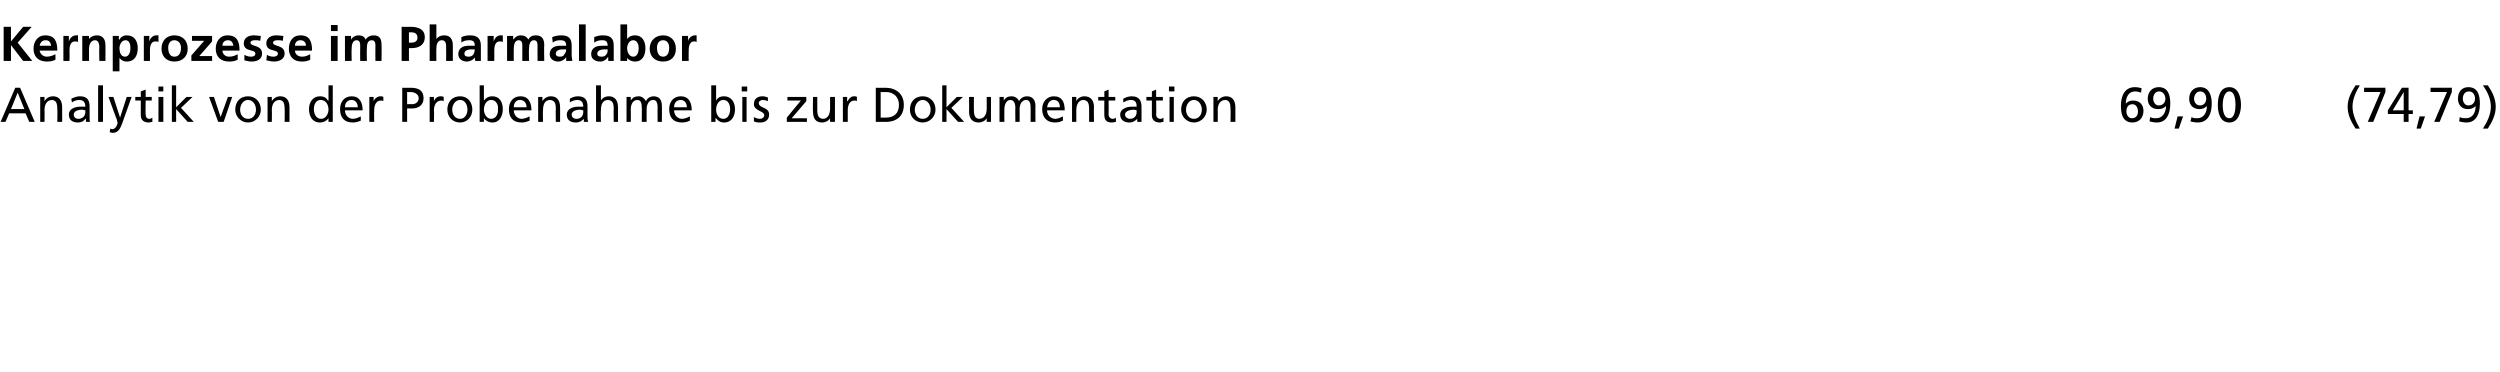<?xml version="1.0" standalone="no"?>
<!DOCTYPE svg PUBLIC "-//W3C//DTD SVG 1.1//EN" "http://www.w3.org/Graphics/SVG/1.1/DTD/svg11.dtd">
<svg xmlns="http://www.w3.org/2000/svg" version="1.1" width="410.2px" height="61px" viewBox="0 -4 410.2 61" style="top:-4px">
  <desc>Kernprozesse im Pharmalabor Analytik von der Probenahme bis zur Dokumentation 69,90 (74,79)</desc>
  <defs/>
  <g id="Polygon27359">
    <path d="M 2.5 10.4 L 3.3 10.4 L 5.7 16 L 4.8 16 L 4.2 14.6 L 1.5 14.6 L 0.9 16 L 0.1 16 L 2.5 10.4 Z M 2.9 11.2 L 1.8 13.9 L 4 13.9 L 2.9 11.2 Z M 6.6 11.9 L 7.3 11.9 L 7.3 12.6 C 7.3 12.6 7.33 12.57 7.3 12.6 C 7.6 12.1 8.1 11.8 8.7 11.8 C 9.7 11.8 10.2 12.5 10.2 13.6 C 10.2 13.58 10.2 16 10.2 16 L 9.4 16 C 9.4 16 9.45 13.89 9.4 13.9 C 9.4 12.9 9.2 12.5 8.6 12.4 C 7.7 12.4 7.3 13.1 7.3 14.1 C 7.34 14.11 7.3 16 7.3 16 L 6.6 16 L 6.6 11.9 Z M 11.7 12.2 C 12.1 12 12.6 11.8 13.1 11.8 C 14.3 11.8 14.7 12.4 14.7 13.5 C 14.7 13.5 14.7 15.2 14.7 15.2 C 14.7 15.7 14.7 15.9 14.8 16 C 14.76 16 14.1 16 14.1 16 L 14.1 15.5 C 14.1 15.5 14.04 15.47 14 15.5 C 13.9 15.7 13.5 16.1 12.8 16.1 C 11.9 16.1 11.3 15.7 11.3 14.8 C 11.3 13.8 12.4 13.5 13.2 13.5 C 13.5 13.5 13.7 13.5 14 13.5 C 14 12.8 13.7 12.4 13 12.4 C 12.5 12.4 12.1 12.6 11.8 12.8 C 11.8 12.8 11.7 12.2 11.7 12.2 Z M 14 14.1 C 13.8 14.1 13.7 14 13.5 14 C 13.1 14 12.1 14.1 12.1 14.8 C 12.1 15.3 12.5 15.5 12.8 15.5 C 13.6 15.5 14 15 14 14.4 C 14 14.4 14 14.1 14 14.1 Z M 16.1 10 L 16.9 10 L 16.9 16 L 16.1 16 L 16.1 10 Z M 18.1 17.1 C 18.2 17.1 18.3 17.2 18.4 17.2 C 19.1 17.2 19.3 16.2 19.3 16.2 C 19.3 16.1 19.2 15.9 19.2 15.7 C 19.18 15.73 17.8 11.9 17.8 11.9 L 18.6 11.9 L 19.7 15.3 L 19.7 15.3 L 20.8 11.9 L 21.6 11.9 C 21.6 11.9 20.1 16.09 20.1 16.1 C 19.8 16.9 19.5 17.8 18.5 17.8 C 18.3 17.8 18.2 17.7 18 17.7 C 18 17.7 18.1 17.1 18.1 17.1 Z M 24.9 12.5 L 23.9 12.5 C 23.9 12.5 23.86 14.76 23.9 14.8 C 23.9 15.2 24.1 15.5 24.5 15.5 C 24.7 15.5 24.9 15.4 25 15.3 C 25 15.3 25 16 25 16 C 24.8 16 24.6 16.1 24.4 16.1 C 23.6 16.1 23.1 15.7 23.1 14.9 C 23.11 14.91 23.1 12.5 23.1 12.5 L 22.2 12.5 L 22.2 11.9 L 23.1 11.9 L 23.1 11 L 23.9 10.7 L 23.9 11.9 L 24.9 11.9 L 24.9 12.5 Z M 26 11.9 L 26.8 11.9 L 26.8 16 L 26 16 L 26 11.9 Z M 26.8 11 L 26 11 L 26 10.2 L 26.8 10.2 L 26.8 11 Z M 28.2 10 L 28.9 10 L 28.9 13.6 L 30.6 11.9 L 31.6 11.9 L 29.7 13.7 L 31.8 16 L 30.8 16 L 28.9 13.9 L 28.9 16 L 28.2 16 L 28.2 10 Z M 36.7 16 L 35.8 16 L 34.3 11.9 L 35.1 11.9 L 36.2 15.2 L 36.2 15.2 L 37.4 11.9 L 38.1 11.9 L 36.7 16 Z M 40.7 11.8 C 41.9 11.8 42.8 12.7 42.8 14 C 42.8 15.1 41.9 16.1 40.7 16.1 C 39.5 16.1 38.6 15.1 38.6 14 C 38.6 12.7 39.4 11.8 40.7 11.8 Z M 40.7 15.5 C 41.6 15.5 42 14.7 42 14 C 42 13.2 41.5 12.4 40.7 12.4 C 39.9 12.4 39.4 13.2 39.4 14 C 39.4 14.7 39.8 15.5 40.7 15.5 Z M 43.9 11.9 L 44.6 11.9 L 44.6 12.6 C 44.6 12.6 44.63 12.57 44.6 12.6 C 44.9 12.1 45.4 11.8 46 11.8 C 47 11.8 47.5 12.5 47.5 13.6 C 47.5 13.58 47.5 16 47.5 16 L 46.7 16 C 46.7 16 46.74 13.89 46.7 13.9 C 46.7 12.9 46.5 12.5 45.9 12.4 C 45 12.4 44.6 13.1 44.6 14.1 C 44.64 14.11 44.6 16 44.6 16 L 43.9 16 L 43.9 11.9 Z M 53.9 15.4 C 53.9 15.4 53.87 15.42 53.9 15.4 C 53.7 15.7 53.2 16.1 52.5 16.1 C 51.2 16.1 50.7 15 50.7 13.9 C 50.7 12.8 51.3 11.8 52.5 11.8 C 53.2 11.8 53.6 12.1 53.8 12.5 C 53.84 12.48 53.9 12.5 53.9 12.5 L 53.9 10 L 54.6 10 L 54.6 16 L 53.9 16 L 53.9 15.4 Z M 52.7 15.5 C 53.5 15.5 53.9 14.6 53.9 14 C 53.9 13.2 53.5 12.4 52.6 12.4 C 51.8 12.4 51.5 13.2 51.5 13.9 C 51.5 14.6 51.8 15.5 52.7 15.5 Z M 59.2 15.8 C 58.9 15.9 58.5 16.1 57.9 16.1 C 56.4 16.1 55.8 15.2 55.8 13.9 C 55.8 12.7 56.5 11.8 57.7 11.8 C 59 11.8 59.5 12.8 59.5 14.1 C 59.5 14.1 56.6 14.1 56.6 14.1 C 56.6 14.9 57.2 15.5 57.9 15.5 C 58.4 15.5 59 15.2 59.2 15.1 C 59.2 15.1 59.2 15.8 59.2 15.8 Z M 58.7 13.6 C 58.7 12.9 58.3 12.4 57.7 12.4 C 56.9 12.4 56.6 13 56.6 13.6 C 56.6 13.6 58.7 13.6 58.7 13.6 Z M 60.6 11.9 L 61.3 11.9 L 61.3 12.6 C 61.3 12.6 61.33 12.55 61.3 12.6 C 61.5 12.1 62 11.8 62.4 11.8 C 62.6 11.8 62.7 11.8 62.9 11.9 C 62.9 11.9 62.9 12.6 62.9 12.6 C 62.8 12.5 62.6 12.5 62.5 12.5 C 61.8 12.5 61.4 13.1 61.4 14.1 C 61.36 14.14 61.4 16 61.4 16 L 60.6 16 L 60.6 11.9 Z M 66.8 13.1 C 66.8 13.1 67.56 13.06 67.6 13.1 C 68.1 13.1 68.7 12.8 68.7 12.1 C 68.7 11.4 67.9 11.1 67.4 11.1 C 67.45 11.12 66.8 11.1 66.8 11.1 L 66.8 13.1 Z M 66 10.4 C 66 10.4 67.43 10.42 67.4 10.4 C 68.6 10.4 69.5 10.8 69.5 12.1 C 69.5 13.3 68.6 13.8 67.6 13.8 C 67.55 13.77 66.8 13.8 66.8 13.8 L 66.8 16 L 66 16 L 66 10.4 Z M 70.5 11.9 L 71.2 11.9 L 71.2 12.6 C 71.2 12.6 71.22 12.55 71.2 12.6 C 71.4 12.1 71.8 11.8 72.3 11.8 C 72.5 11.8 72.6 11.8 72.8 11.9 C 72.8 11.9 72.8 12.6 72.8 12.6 C 72.6 12.5 72.5 12.5 72.4 12.5 C 71.7 12.5 71.2 13.1 71.2 14.1 C 71.25 14.14 71.2 16 71.2 16 L 70.5 16 L 70.5 11.9 Z M 75.5 11.8 C 76.7 11.8 77.5 12.7 77.5 14 C 77.5 15.1 76.7 16.1 75.5 16.1 C 74.2 16.1 73.4 15.1 73.4 14 C 73.4 12.7 74.2 11.8 75.5 11.8 Z M 75.5 15.5 C 76.3 15.5 76.7 14.7 76.7 14 C 76.7 13.2 76.3 12.4 75.5 12.4 C 74.7 12.4 74.2 13.2 74.2 14 C 74.2 14.7 74.6 15.5 75.5 15.5 Z M 78.7 10 L 79.4 10 L 79.4 12.5 C 79.4 12.5 79.43 12.48 79.4 12.5 C 79.7 12.1 80.1 11.8 80.8 11.8 C 82 11.8 82.5 12.8 82.5 13.9 C 82.5 15 82 16.1 80.8 16.1 C 80.1 16.1 79.6 15.7 79.4 15.4 C 79.4 15.42 79.4 15.4 79.4 15.4 L 79.4 16 L 78.7 16 L 78.7 10 Z M 80.6 12.4 C 79.8 12.4 79.4 13.2 79.4 14 C 79.4 14.6 79.8 15.5 80.6 15.5 C 81.4 15.5 81.8 14.6 81.7 13.9 C 81.8 13.2 81.4 12.4 80.6 12.4 Z M 86.9 15.8 C 86.6 15.9 86.2 16.1 85.6 16.1 C 84.1 16.1 83.5 15.2 83.5 13.9 C 83.5 12.7 84.2 11.8 85.4 11.8 C 86.7 11.8 87.2 12.8 87.2 14.1 C 87.2 14.1 84.3 14.1 84.3 14.1 C 84.3 14.9 84.9 15.5 85.6 15.5 C 86.1 15.5 86.7 15.2 86.9 15.1 C 86.9 15.1 86.9 15.8 86.9 15.8 Z M 86.4 13.6 C 86.4 12.9 86 12.4 85.3 12.4 C 84.6 12.4 84.3 13 84.3 13.6 C 84.3 13.6 86.4 13.6 86.4 13.6 Z M 88.3 11.9 L 89 11.9 L 89 12.6 C 89 12.6 89.05 12.57 89 12.6 C 89.3 12.1 89.8 11.8 90.4 11.8 C 91.4 11.8 91.9 12.5 91.9 13.6 C 91.91 13.58 91.9 16 91.9 16 L 91.2 16 C 91.2 16 91.16 13.89 91.2 13.9 C 91.2 12.9 91 12.5 90.3 12.4 C 89.4 12.4 89.1 13.1 89.1 14.1 C 89.05 14.11 89.1 16 89.1 16 L 88.3 16 L 88.3 11.9 Z M 93.5 12.2 C 93.8 12 94.3 11.8 94.8 11.8 C 96 11.8 96.4 12.4 96.4 13.5 C 96.4 13.5 96.4 15.2 96.4 15.2 C 96.4 15.7 96.5 15.9 96.5 16 C 96.47 16 95.8 16 95.8 16 L 95.8 15.5 C 95.8 15.5 95.76 15.47 95.8 15.5 C 95.6 15.7 95.2 16.1 94.5 16.1 C 93.6 16.1 93 15.7 93 14.8 C 93 13.8 94.1 13.5 94.9 13.5 C 95.2 13.5 95.4 13.5 95.7 13.5 C 95.7 12.8 95.4 12.4 94.7 12.4 C 94.3 12.4 93.8 12.6 93.5 12.8 C 93.5 12.8 93.5 12.2 93.5 12.2 Z M 95.7 14.1 C 95.5 14.1 95.4 14 95.2 14 C 94.8 14 93.8 14.1 93.8 14.8 C 93.8 15.3 94.2 15.5 94.6 15.5 C 95.3 15.5 95.7 15 95.7 14.4 C 95.7 14.4 95.7 14.1 95.7 14.1 Z M 97.8 10 L 98.6 10 L 98.6 12.5 C 98.6 12.5 98.57 12.5 98.6 12.5 C 98.8 12.1 99.3 11.8 99.9 11.8 C 100.9 11.8 101.4 12.5 101.4 13.6 C 101.41 13.58 101.4 16 101.4 16 L 100.7 16 C 100.7 16 100.66 13.89 100.7 13.9 C 100.7 12.9 100.5 12.5 99.8 12.4 C 98.9 12.4 98.6 13.1 98.6 14.1 C 98.55 14.11 98.6 16 98.6 16 L 97.8 16 L 97.8 10 Z M 102.8 11.9 L 103.5 11.9 L 103.5 12.5 C 103.5 12.5 103.5 12.51 103.5 12.5 C 103.8 12 104.2 11.8 104.8 11.8 C 105.3 11.8 105.7 12.1 106 12.6 C 106.2 12 106.9 11.8 107.2 11.8 C 108.3 11.8 108.6 12.5 108.6 13.4 C 108.63 13.38 108.6 16 108.6 16 L 107.9 16 C 107.9 16 107.88 13.57 107.9 13.6 C 107.9 13.1 107.8 12.4 107.2 12.4 C 106.4 12.4 106.1 13.2 106.1 13.9 C 106.08 13.94 106.1 16 106.1 16 L 105.3 16 C 105.3 16 105.33 13.57 105.3 13.6 C 105.3 13.1 105.2 12.4 104.6 12.4 C 103.8 12.4 103.5 13.2 103.5 13.9 C 103.53 13.94 103.5 16 103.5 16 L 102.8 16 L 102.8 11.9 Z M 113.2 15.8 C 112.9 15.9 112.6 16.1 111.9 16.1 C 110.4 16.1 109.8 15.2 109.8 13.9 C 109.8 12.7 110.5 11.8 111.7 11.8 C 113 11.8 113.5 12.8 113.5 14.1 C 113.5 14.1 110.6 14.1 110.6 14.1 C 110.6 14.9 111.2 15.5 111.9 15.5 C 112.4 15.5 113 15.2 113.2 15.1 C 113.2 15.1 113.2 15.8 113.2 15.8 Z M 112.7 13.6 C 112.7 12.9 112.3 12.4 111.7 12.4 C 110.9 12.4 110.6 13 110.6 13.6 C 110.6 13.6 112.7 13.6 112.7 13.6 Z M 116.7 10 L 117.5 10 L 117.5 12.5 C 117.5 12.5 117.48 12.48 117.5 12.5 C 117.7 12.1 118.1 11.8 118.8 11.8 C 120 11.8 120.6 12.8 120.6 13.9 C 120.6 15 120.1 16.1 118.8 16.1 C 118.1 16.1 117.7 15.7 117.5 15.4 C 117.45 15.42 117.4 15.4 117.4 15.4 L 117.4 16 L 116.7 16 L 116.7 10 Z M 118.7 12.4 C 117.9 12.4 117.5 13.2 117.5 14 C 117.5 14.6 117.8 15.5 118.7 15.5 C 119.5 15.5 119.8 14.6 119.8 13.9 C 119.8 13.2 119.5 12.4 118.7 12.4 Z M 121.8 11.9 L 122.5 11.9 L 122.5 16 L 121.8 16 L 121.8 11.9 Z M 122.6 11 L 121.7 11 L 121.7 10.2 L 122.6 10.2 L 122.6 11 Z M 123.7 15.2 C 124 15.4 124.4 15.5 124.7 15.5 C 125 15.5 125.4 15.3 125.4 14.9 C 125.4 14.2 123.7 14.2 123.7 13.1 C 123.7 12.2 124.3 11.8 125.1 11.8 C 125.5 11.8 125.7 11.9 126 12 C 126 12 126 12.6 126 12.6 C 125.8 12.5 125.4 12.4 125.2 12.4 C 124.8 12.4 124.5 12.6 124.5 12.9 C 124.5 13.8 126.2 13.5 126.2 14.8 C 126.2 15.7 125.5 16.1 124.8 16.1 C 124.4 16.1 124 16.1 123.7 15.9 C 123.7 15.9 123.7 15.2 123.7 15.2 Z M 129.1 15.3 L 131.4 12.5 L 129.2 12.5 L 129.2 11.9 L 132.3 11.9 L 132.3 12.6 L 129.9 15.4 L 132.4 15.4 L 132.4 16 L 129.1 16 L 129.1 15.3 Z M 137 16 L 136.2 16 L 136.2 15.4 C 136.2 15.4 136.22 15.35 136.2 15.4 C 136 15.8 135.4 16.1 134.9 16.1 C 133.8 16.1 133.4 15.4 133.4 14.3 C 133.35 14.34 133.4 11.9 133.4 11.9 L 134.1 11.9 C 134.1 11.9 134.1 14.03 134.1 14 C 134.1 15 134.3 15.4 135 15.5 C 135.8 15.5 136.2 14.8 136.2 13.8 C 136.21 13.81 136.2 11.9 136.2 11.9 L 137 11.9 L 137 16 Z M 138.3 11.9 L 139 11.9 L 139 12.6 C 139 12.6 139.06 12.55 139.1 12.6 C 139.3 12.1 139.7 11.8 140.1 11.8 C 140.3 11.8 140.5 11.8 140.6 11.9 C 140.6 11.9 140.6 12.6 140.6 12.6 C 140.5 12.5 140.3 12.5 140.2 12.5 C 139.5 12.5 139.1 13.1 139.1 14.1 C 139.09 14.14 139.1 16 139.1 16 L 138.3 16 L 138.3 11.9 Z M 143.7 10.4 C 143.7 10.4 145.35 10.42 145.3 10.4 C 147 10.4 148.3 11.4 148.3 13.2 C 148.3 15 147.2 16 145.3 16 C 145.35 16 143.7 16 143.7 16 L 143.7 10.4 Z M 144.5 15.3 C 144.5 15.3 145.34 15.3 145.3 15.3 C 146.7 15.3 147.5 14.6 147.5 13.2 C 147.5 11.9 146.6 11.1 145.4 11.1 C 145.43 11.12 144.5 11.1 144.5 11.1 L 144.5 15.3 Z M 151.4 11.8 C 152.6 11.8 153.5 12.7 153.5 14 C 153.5 15.1 152.6 16.1 151.4 16.1 C 150.1 16.1 149.3 15.1 149.3 14 C 149.3 12.7 150.1 11.8 151.4 11.8 Z M 151.4 15.5 C 152.3 15.5 152.7 14.7 152.7 14 C 152.7 13.2 152.2 12.4 151.4 12.4 C 150.6 12.4 150.1 13.2 150.1 14 C 150.1 14.7 150.5 15.5 151.4 15.5 Z M 154.6 10 L 155.3 10 L 155.3 13.6 L 157 11.9 L 158 11.9 L 156.1 13.7 L 158.2 16 L 157.2 16 L 155.3 13.9 L 155.3 16 L 154.6 16 L 154.6 10 Z M 162.6 16 L 161.9 16 L 161.9 15.4 C 161.9 15.4 161.9 15.35 161.9 15.4 C 161.7 15.8 161.1 16.1 160.6 16.1 C 159.5 16.1 159 15.4 159 14.3 C 159.03 14.34 159 11.9 159 11.9 L 159.8 11.9 C 159.8 11.9 159.78 14.03 159.8 14 C 159.8 15 160 15.4 160.6 15.5 C 161.5 15.5 161.9 14.8 161.9 13.8 C 161.89 13.81 161.9 11.9 161.9 11.9 L 162.6 11.9 L 162.6 16 Z M 164 11.9 L 164.7 11.9 L 164.7 12.5 C 164.7 12.5 164.73 12.51 164.7 12.5 C 165 12 165.4 11.8 166 11.8 C 166.5 11.8 167 12.1 167.2 12.6 C 167.5 12 168.1 11.8 168.5 11.8 C 169.5 11.8 169.9 12.5 169.9 13.4 C 169.87 13.38 169.9 16 169.9 16 L 169.1 16 C 169.1 16 169.12 13.57 169.1 13.6 C 169.1 13.1 169 12.4 168.4 12.4 C 167.6 12.4 167.3 13.2 167.3 13.9 C 167.32 13.94 167.3 16 167.3 16 L 166.6 16 C 166.6 16 166.57 13.57 166.6 13.6 C 166.6 13.1 166.4 12.4 165.8 12.4 C 165.1 12.4 164.8 13.2 164.8 13.9 C 164.77 13.94 164.8 16 164.8 16 L 164 16 L 164 11.9 Z M 174.4 15.8 C 174.1 15.9 173.8 16.1 173.1 16.1 C 171.7 16.1 171 15.2 171 13.9 C 171 12.7 171.8 11.8 172.9 11.8 C 174.3 11.8 174.7 12.8 174.7 14.1 C 174.7 14.1 171.8 14.1 171.8 14.1 C 171.8 14.9 172.4 15.5 173.2 15.5 C 173.6 15.5 174.2 15.2 174.4 15.1 C 174.4 15.1 174.4 15.8 174.4 15.8 Z M 173.9 13.6 C 173.9 12.9 173.6 12.4 172.9 12.4 C 172.2 12.4 171.9 13 171.8 13.6 C 171.8 13.6 173.9 13.6 173.9 13.6 Z M 175.9 11.9 L 176.6 11.9 L 176.6 12.6 C 176.6 12.6 176.6 12.57 176.6 12.6 C 176.8 12.1 177.4 11.8 177.9 11.8 C 179 11.8 179.5 12.5 179.5 13.6 C 179.46 13.58 179.5 16 179.5 16 L 178.7 16 C 178.7 16 178.71 13.89 178.7 13.9 C 178.7 12.9 178.5 12.5 177.8 12.4 C 177 12.4 176.6 13.1 176.6 14.1 C 176.61 14.11 176.6 16 176.6 16 L 175.9 16 L 175.9 11.9 Z M 183 12.5 L 181.9 12.5 C 181.9 12.5 181.92 14.76 181.9 14.8 C 181.9 15.2 182.2 15.5 182.6 15.5 C 182.8 15.5 183 15.4 183.1 15.3 C 183.1 15.3 183.1 16 183.1 16 C 182.9 16 182.7 16.1 182.4 16.1 C 181.6 16.1 181.2 15.7 181.2 14.9 C 181.17 14.91 181.2 12.5 181.2 12.5 L 180.2 12.5 L 180.2 11.9 L 181.2 11.9 L 181.2 11 L 181.9 10.7 L 181.9 11.9 L 183 11.9 L 183 12.5 Z M 184.3 12.2 C 184.7 12 185.1 11.8 185.7 11.8 C 186.8 11.8 187.3 12.4 187.3 13.5 C 187.3 13.5 187.3 15.2 187.3 15.2 C 187.3 15.7 187.3 15.9 187.3 16 C 187.33 16 186.6 16 186.6 16 L 186.6 15.5 C 186.6 15.5 186.61 15.47 186.6 15.5 C 186.4 15.7 186 16.1 185.3 16.1 C 184.5 16.1 183.8 15.7 183.8 14.8 C 183.8 13.8 185 13.5 185.7 13.5 C 186 13.5 186.2 13.5 186.5 13.5 C 186.5 12.8 186.3 12.4 185.5 12.4 C 185.1 12.4 184.7 12.6 184.3 12.8 C 184.3 12.8 184.3 12.2 184.3 12.2 Z M 186.5 14.1 C 186.4 14.1 186.2 14 186.1 14 C 185.7 14 184.6 14.1 184.6 14.8 C 184.6 15.3 185.1 15.5 185.4 15.5 C 186.1 15.5 186.5 15 186.5 14.4 C 186.5 14.4 186.5 14.1 186.5 14.1 Z M 190.8 12.5 L 189.7 12.5 C 189.7 12.5 189.75 14.76 189.7 14.8 C 189.7 15.2 190 15.5 190.4 15.5 C 190.6 15.5 190.8 15.4 190.9 15.3 C 190.9 15.3 190.9 16 190.9 16 C 190.7 16 190.5 16.1 190.3 16.1 C 189.5 16.1 189 15.7 189 14.9 C 189 14.91 189 12.5 189 12.5 L 188.1 12.5 L 188.1 11.9 L 189 11.9 L 189 11 L 189.7 10.7 L 189.7 11.9 L 190.8 11.9 L 190.8 12.5 Z M 191.9 11.9 L 192.6 11.9 L 192.6 16 L 191.9 16 L 191.9 11.9 Z M 192.7 11 L 191.8 11 L 191.8 10.2 L 192.7 10.2 L 192.7 11 Z M 195.9 11.8 C 197.1 11.8 198 12.7 198 14 C 198 15.1 197.1 16.1 195.9 16.1 C 194.7 16.1 193.8 15.1 193.8 14 C 193.8 12.7 194.6 11.8 195.9 11.8 Z M 195.9 15.5 C 196.8 15.5 197.2 14.7 197.2 14 C 197.2 13.2 196.7 12.4 195.9 12.4 C 195.1 12.4 194.6 13.2 194.6 14 C 194.6 14.7 195 15.5 195.9 15.5 Z M 199.1 11.9 L 199.8 11.9 L 199.8 12.6 C 199.8 12.6 199.83 12.57 199.8 12.6 C 200.1 12.1 200.6 11.8 201.2 11.8 C 202.2 11.8 202.7 12.5 202.7 13.6 C 202.7 13.58 202.7 16 202.7 16 L 201.9 16 C 201.9 16 201.95 13.89 201.9 13.9 C 201.9 12.9 201.7 12.5 201.1 12.4 C 200.2 12.4 199.8 13.1 199.8 14.1 C 199.84 14.11 199.8 16 199.8 16 L 199.1 16 L 199.1 11.9 Z M 351.3 11.2 C 351 11.1 350.7 11 350.3 11 C 349.3 11 348.8 11.9 348.8 13 C 348.8 13 348.8 13 348.8 13 C 349.2 12.6 349.5 12.5 350 12.5 C 351.1 12.5 351.7 13.2 351.7 14.2 C 351.7 15.4 350.9 16.1 349.9 16.1 C 348.3 16.1 348 14.7 348 13.4 C 348 11.9 348.5 10.3 350.3 10.3 C 350.7 10.3 351.2 10.4 351.4 10.5 C 351.4 10.5 351.3 11.2 351.3 11.2 Z M 349.9 13.1 C 349.2 13.1 348.9 13.6 348.9 14.3 C 348.9 14.8 349.2 15.4 349.8 15.4 C 350.5 15.4 350.8 14.9 350.8 14.3 C 350.8 13.7 350.5 13.1 349.9 13.1 Z M 352.8 15.2 C 353.1 15.4 353.4 15.4 353.8 15.4 C 354.8 15.4 355.4 14.5 355.4 13.4 C 355.4 13.4 355.4 13.4 355.4 13.4 C 355 13.8 354.6 13.9 354.1 13.9 C 353 13.9 352.4 13.2 352.4 12.2 C 352.4 11 353.2 10.3 354.2 10.3 C 355.8 10.3 356.1 11.7 356.1 13 C 356.1 14.5 355.6 16.1 353.9 16.1 C 353.5 16.1 352.9 16 352.7 15.9 C 352.7 15.9 352.8 15.2 352.8 15.2 Z M 354.2 13.3 C 354.9 13.3 355.3 12.8 355.3 12.2 C 355.3 11.6 354.9 11 354.3 11 C 353.6 11 353.3 11.6 353.3 12.2 C 353.3 12.7 353.6 13.3 354.2 13.3 Z M 357.3 15.1 L 358.2 15.1 L 357.5 17.1 L 356.8 17.1 L 357.3 15.1 Z M 359.6 15.2 C 359.8 15.4 360.2 15.4 360.5 15.4 C 361.6 15.4 362.1 14.5 362.1 13.4 C 362.1 13.4 362.1 13.4 362.1 13.4 C 361.7 13.8 361.3 13.9 360.9 13.9 C 359.8 13.9 359.2 13.2 359.2 12.2 C 359.2 11 360 10.3 361 10.3 C 362.5 10.3 362.9 11.7 362.9 13 C 362.9 14.5 362.4 16.1 360.6 16.1 C 360.2 16.1 359.6 16 359.4 15.9 C 359.4 15.9 359.6 15.2 359.6 15.2 Z M 361 13.3 C 361.6 13.3 362 12.8 362 12.2 C 362 11.6 361.7 11 361 11 C 360.4 11 360 11.6 360 12.2 C 360 12.7 360.3 13.3 361 13.3 Z M 365.8 10.3 C 367.3 10.3 367.7 12 367.7 13.2 C 367.7 14.4 367.3 16.1 365.8 16.1 C 364.2 16.1 363.9 14.4 363.9 13.2 C 363.9 12 364.2 10.3 365.8 10.3 Z M 365.8 15.4 C 366.7 15.4 366.8 13.9 366.8 13.2 C 366.8 12.5 366.7 11 365.8 11 C 364.9 11 364.7 12.5 364.7 13.2 C 364.7 13.9 364.8 15.4 365.8 15.4 Z M 386.5 17.1 C 385.8 16 385.2 14.9 385.2 13.5 C 385.2 12.2 385.8 11.1 386.5 10 C 386.5 10 387.2 10 387.2 10 C 386.6 11 386 12.2 386 13.5 C 386 14.8 386.6 16 387.2 17.1 C 387.2 17.1 386.5 17.1 386.5 17.1 Z M 391.4 11.1 L 389.4 16 L 388.5 16 L 390.6 11.1 L 387.9 11.1 L 387.9 10.4 L 391.4 10.4 L 391.4 11.1 Z M 394.4 11.1 L 394.4 11.1 L 392.6 14.1 L 394.4 14.1 L 394.4 11.1 Z M 394.4 14.7 L 391.8 14.7 L 391.8 14.1 L 394.1 10.4 L 395.2 10.4 L 395.2 14.1 L 395.9 14.1 L 395.9 14.7 L 395.2 14.7 L 395.2 16 L 394.4 16 L 394.4 14.7 Z M 397 15.1 L 397.9 15.1 L 397.2 17.1 L 396.5 17.1 L 397 15.1 Z M 402.3 11.1 L 400.3 16 L 399.4 16 L 401.5 11.1 L 398.8 11.1 L 398.8 10.4 L 402.3 10.4 L 402.3 11.1 Z M 403.6 15.2 C 403.9 15.4 404.3 15.4 404.6 15.4 C 405.7 15.4 406.2 14.5 406.2 13.4 C 406.2 13.4 406.2 13.4 406.2 13.4 C 405.8 13.8 405.4 13.9 404.9 13.9 C 403.9 13.9 403.3 13.2 403.3 12.2 C 403.3 11 404 10.3 405 10.3 C 406.6 10.3 406.9 11.7 406.9 13 C 406.9 14.5 406.4 16.1 404.7 16.1 C 404.3 16.1 403.7 16 403.5 15.9 C 403.5 15.9 403.6 15.2 403.6 15.2 Z M 405 13.3 C 405.7 13.3 406.1 12.8 406.1 12.2 C 406.1 11.6 405.8 11 405.1 11 C 404.4 11 404.1 11.6 404.1 12.2 C 404.1 12.7 404.4 13.3 405 13.3 Z M 408.2 10 C 408.9 11 409.5 12.2 409.5 13.5 C 409.5 14.9 408.9 16 408.2 17.1 C 408.2 17.1 407.4 17.1 407.4 17.1 C 408.1 16 408.7 14.8 408.7 13.5 C 408.7 12.2 408.1 11 407.4 10 C 407.4 10 408.2 10 408.2 10 Z " stroke="none" fill="#000"/>
  </g>
  <g id="Polygon27358">
    <path d="M 0.6 0.4 L 1.8 0.4 L 1.8 2.8 L 3.8 0.4 L 5.2 0.4 L 2.9 3 L 5.3 6 L 3.8 6 L 1.8 3.4 L 1.8 3.4 L 1.8 6 L 0.6 6 L 0.6 0.4 Z M 8.4 3.5 C 8.3 3 8.1 2.6 7.5 2.6 C 6.9 2.6 6.6 3 6.5 3.5 C 6.5 3.5 8.4 3.5 8.4 3.5 Z M 9.1 5.8 C 8.7 6 8.3 6.1 7.7 6.1 C 6.3 6.1 5.5 5.3 5.5 4 C 5.5 2.8 6.2 1.8 7.4 1.8 C 9 1.8 9.4 2.8 9.4 4.3 C 9.4 4.3 6.5 4.3 6.5 4.3 C 6.6 4.9 7.1 5.3 7.7 5.3 C 8.2 5.3 8.7 5.1 9.1 4.9 C 9.1 4.9 9.1 5.8 9.1 5.8 Z M 10.4 1.9 L 11.3 1.9 L 11.3 2.8 C 11.3 2.8 11.34 2.82 11.3 2.8 C 11.4 2.4 11.8 1.8 12.5 1.8 C 12.6 1.8 12.7 1.8 12.8 1.8 C 12.8 1.8 12.8 2.9 12.8 2.9 C 12.7 2.8 12.5 2.8 12.3 2.8 C 11.4 2.8 11.4 3.9 11.4 4.5 C 11.44 4.49 11.4 6 11.4 6 L 10.4 6 L 10.4 1.9 Z M 13.5 1.9 L 14.6 1.9 L 14.6 2.4 C 14.6 2.4 14.57 2.44 14.6 2.4 C 14.9 2 15.4 1.8 15.9 1.8 C 16.9 1.8 17.3 2.5 17.3 3.4 C 17.32 3.4 17.3 6 17.3 6 L 16.3 6 C 16.3 6 16.25 3.8 16.3 3.8 C 16.3 3.3 16.2 2.6 15.6 2.6 C 14.8 2.6 14.6 3.5 14.6 4 C 14.61 3.98 14.6 6 14.6 6 L 13.5 6 L 13.5 1.9 Z M 18.5 1.9 L 19.5 1.9 L 19.5 2.5 C 19.5 2.5 19.56 2.46 19.6 2.5 C 19.8 2.1 20.2 1.8 20.8 1.8 C 22.1 1.8 22.6 2.8 22.6 3.9 C 22.6 5.1 22.1 6.1 20.8 6.1 C 20.4 6.1 20 6 19.6 5.5 C 19.6 5.53 19.6 5.5 19.6 5.5 L 19.6 7.7 L 18.5 7.7 L 18.5 1.9 Z M 19.6 3.9 C 19.6 4.5 19.8 5.3 20.5 5.3 C 21.2 5.3 21.4 4.5 21.4 3.9 C 21.4 3.4 21.3 2.6 20.6 2.6 C 19.9 2.6 19.6 3.4 19.6 3.9 Z M 23.6 1.9 L 24.5 1.9 L 24.5 2.8 C 24.5 2.8 24.52 2.82 24.5 2.8 C 24.6 2.4 25 1.8 25.6 1.8 C 25.8 1.8 25.9 1.8 26 1.8 C 26 1.8 26 2.9 26 2.9 C 25.9 2.8 25.7 2.8 25.5 2.8 C 24.6 2.8 24.6 3.9 24.6 4.5 C 24.63 4.49 24.6 6 24.6 6 L 23.6 6 L 23.6 1.9 Z M 28.6 1.8 C 29.9 1.8 30.8 2.6 30.8 4 C 30.8 5.2 30 6.1 28.6 6.1 C 27.3 6.1 26.5 5.2 26.5 4 C 26.5 2.6 27.4 1.8 28.6 1.8 Z M 28.6 5.3 C 29.5 5.3 29.7 4.5 29.7 3.8 C 29.7 3.2 29.3 2.6 28.6 2.6 C 27.9 2.6 27.6 3.2 27.6 3.8 C 27.6 4.5 27.8 5.3 28.6 5.3 Z M 31.5 1.9 L 34.8 1.9 L 34.8 2.8 L 32.7 5.2 L 34.8 5.2 L 34.8 6 L 31.4 6 L 31.4 5.1 L 33.5 2.7 L 31.5 2.7 L 31.5 1.9 Z M 38.3 3.5 C 38.2 3 38 2.6 37.4 2.6 C 36.8 2.6 36.5 3 36.5 3.5 C 36.5 3.5 38.3 3.5 38.3 3.5 Z M 39 5.8 C 38.6 6 38.2 6.1 37.6 6.1 C 36.2 6.1 35.4 5.3 35.4 4 C 35.4 2.8 36.1 1.8 37.3 1.8 C 38.9 1.8 39.3 2.8 39.3 4.3 C 39.3 4.3 36.5 4.3 36.5 4.3 C 36.5 4.9 37 5.3 37.6 5.3 C 38.2 5.3 38.6 5.1 39 4.9 C 39 4.9 39 5.8 39 5.8 Z M 42.7 2.7 C 42.4 2.6 42.2 2.6 41.8 2.6 C 41.5 2.6 41.1 2.7 41.1 3 C 41.1 3.7 43 3.3 43 4.8 C 43 5.7 42.2 6.1 41.3 6.1 C 40.9 6.1 40.5 6 40.1 5.9 C 40.1 5.9 40.1 5 40.1 5 C 40.5 5.2 40.8 5.3 41.2 5.3 C 41.5 5.3 41.9 5.2 41.9 4.8 C 41.9 4 40 4.6 40 3.1 C 40 2.2 40.8 1.8 41.6 1.8 C 42.1 1.8 42.5 1.9 42.8 1.9 C 42.8 1.9 42.7 2.7 42.7 2.7 Z M 46.4 2.7 C 46.1 2.6 45.8 2.6 45.5 2.6 C 45.2 2.6 44.8 2.7 44.8 3 C 44.8 3.7 46.7 3.3 46.7 4.8 C 46.7 5.7 45.8 6.1 45 6.1 C 44.6 6.1 44.1 6 43.7 5.9 C 43.7 5.9 43.8 5 43.8 5 C 44.1 5.2 44.5 5.3 44.9 5.3 C 45.1 5.3 45.6 5.2 45.6 4.8 C 45.6 4 43.7 4.6 43.7 3.1 C 43.7 2.2 44.5 1.8 45.3 1.8 C 45.8 1.8 46.2 1.9 46.5 1.9 C 46.5 1.9 46.4 2.7 46.4 2.7 Z M 50.2 3.5 C 50.2 3 49.9 2.6 49.3 2.6 C 48.7 2.6 48.4 3 48.4 3.5 C 48.4 3.5 50.2 3.5 50.2 3.5 Z M 50.9 5.8 C 50.5 6 50.1 6.1 49.5 6.1 C 48.2 6.1 47.4 5.3 47.4 4 C 47.4 2.8 48 1.8 49.3 1.8 C 50.8 1.8 51.2 2.8 51.2 4.3 C 51.2 4.3 48.4 4.3 48.4 4.3 C 48.4 4.9 48.9 5.3 49.6 5.3 C 50.1 5.3 50.5 5.1 50.9 4.9 C 50.9 4.9 50.9 5.8 50.9 5.8 Z M 54.3 1.9 L 55.4 1.9 L 55.4 6 L 54.3 6 L 54.3 1.9 Z M 54.3 0.1 L 55.4 0.1 L 55.4 1.1 L 54.3 1.1 L 54.3 0.1 Z M 56.6 1.9 L 57.6 1.9 L 57.6 2.5 C 57.6 2.5 57.61 2.46 57.6 2.5 C 57.9 2 58.4 1.8 58.8 1.8 C 59.4 1.8 59.8 2 60 2.5 C 60.3 2 60.8 1.8 61.3 1.8 C 62.4 1.8 62.6 2.5 62.6 3.4 C 62.64 3.4 62.6 6 62.6 6 L 61.6 6 C 61.6 6 61.57 3.54 61.6 3.5 C 61.6 3.2 61.6 2.6 61 2.6 C 60.2 2.6 60.2 3.5 60.2 4 C 60.15 4 60.2 6 60.2 6 L 59.1 6 C 59.1 6 59.08 3.54 59.1 3.5 C 59.1 3.2 59.1 2.6 58.5 2.6 C 57.8 2.6 57.7 3.5 57.7 4 C 57.66 4 57.7 6 57.7 6 L 56.6 6 L 56.6 1.9 Z M 67.1 3 C 67.1 3 67.46 3 67.5 3 C 68 3 68.5 2.8 68.5 2.2 C 68.5 1.5 68 1.3 67.5 1.3 C 67.46 1.3 67.1 1.3 67.1 1.3 L 67.1 3 Z M 65.9 0.4 C 65.9 0.4 67.36 0.42 67.4 0.4 C 68.6 0.4 69.7 0.8 69.7 2.1 C 69.7 3.4 68.7 3.9 67.5 3.9 C 67.54 3.88 67.1 3.9 67.1 3.9 L 67.1 6 L 65.9 6 L 65.9 0.4 Z M 70.5 0 L 71.6 0 L 71.6 2.4 C 71.6 2.4 71.59 2.44 71.6 2.4 C 71.9 2 72.3 1.8 72.9 1.8 C 73.9 1.8 74.3 2.5 74.3 3.4 C 74.29 3.4 74.3 6 74.3 6 L 73.2 6 C 73.2 6 73.22 3.8 73.2 3.8 C 73.2 3.3 73.2 2.6 72.5 2.6 C 71.7 2.6 71.6 3.5 71.6 4 C 71.57 3.98 71.6 6 71.6 6 L 70.5 6 L 70.5 0 Z M 75.7 2.1 C 76.1 1.9 76.6 1.8 77.1 1.8 C 78.3 1.8 78.9 2.3 78.9 3.5 C 78.9 3.5 78.9 4 78.9 4 C 78.9 4.5 78.9 4.8 78.9 5.1 C 78.9 5.4 78.9 5.7 78.9 6 C 78.9 6 78 6 78 6 C 77.9 5.8 77.9 5.5 77.9 5.4 C 77.9 5.4 77.9 5.4 77.9 5.4 C 77.7 5.8 77.1 6.1 76.6 6.1 C 75.9 6.1 75.2 5.7 75.2 4.9 C 75.2 4.3 75.5 3.9 75.9 3.7 C 76.3 3.5 76.8 3.5 77.3 3.5 C 77.3 3.5 77.9 3.5 77.9 3.5 C 77.9 2.8 77.6 2.6 77 2.6 C 76.5 2.6 76 2.7 75.7 3 C 75.7 3 75.7 2.1 75.7 2.1 Z M 76.9 5.3 C 77.2 5.3 77.5 5.2 77.7 4.9 C 77.8 4.7 77.9 4.4 77.9 4.1 C 77.9 4.1 77.4 4.1 77.4 4.1 C 76.9 4.1 76.2 4.2 76.2 4.8 C 76.2 5.2 76.5 5.3 76.9 5.3 Z M 80 1.9 L 81 1.9 L 81 2.8 C 81 2.8 81.01 2.82 81 2.8 C 81.1 2.4 81.5 1.8 82.1 1.8 C 82.2 1.8 82.4 1.8 82.5 1.8 C 82.5 1.8 82.5 2.9 82.5 2.9 C 82.4 2.8 82.2 2.8 82 2.8 C 81.1 2.8 81.1 3.9 81.1 4.5 C 81.12 4.49 81.1 6 81.1 6 L 80 6 L 80 1.9 Z M 83.2 1.9 L 84.2 1.9 L 84.2 2.5 C 84.2 2.5 84.22 2.46 84.2 2.5 C 84.6 2 85 1.8 85.4 1.8 C 86 1.8 86.4 2 86.7 2.5 C 86.9 2 87.4 1.8 87.9 1.8 C 89 1.8 89.3 2.5 89.3 3.4 C 89.25 3.4 89.3 6 89.3 6 L 88.2 6 C 88.2 6 88.18 3.54 88.2 3.5 C 88.2 3.2 88.2 2.6 87.6 2.6 C 86.9 2.6 86.8 3.5 86.8 4 C 86.76 4 86.8 6 86.8 6 L 85.7 6 C 85.7 6 85.69 3.54 85.7 3.5 C 85.7 3.2 85.7 2.6 85.1 2.6 C 84.4 2.6 84.3 3.5 84.3 4 C 84.28 4 84.3 6 84.3 6 L 83.2 6 L 83.2 1.9 Z M 90.6 2.1 C 91 1.9 91.6 1.8 92.1 1.8 C 93.3 1.8 93.8 2.3 93.8 3.5 C 93.8 3.5 93.8 4 93.8 4 C 93.8 4.5 93.8 4.8 93.8 5.1 C 93.8 5.4 93.9 5.7 93.9 6 C 93.9 6 92.9 6 92.9 6 C 92.9 5.8 92.9 5.5 92.9 5.4 C 92.9 5.4 92.9 5.4 92.9 5.4 C 92.6 5.8 92.1 6.1 91.6 6.1 C 90.9 6.1 90.2 5.7 90.2 4.9 C 90.2 4.3 90.5 3.9 90.9 3.7 C 91.3 3.5 91.8 3.5 92.3 3.5 C 92.3 3.5 92.9 3.5 92.9 3.5 C 92.9 2.8 92.6 2.6 91.9 2.6 C 91.5 2.6 91 2.7 90.7 3 C 90.7 3 90.6 2.1 90.6 2.1 Z M 91.9 5.3 C 92.2 5.3 92.5 5.2 92.6 4.9 C 92.8 4.7 92.9 4.4 92.9 4.1 C 92.9 4.1 92.4 4.1 92.4 4.1 C 91.9 4.1 91.2 4.2 91.2 4.8 C 91.2 5.2 91.5 5.3 91.9 5.3 Z M 95 0 L 96.1 0 L 96.1 6 L 95 6 L 95 0 Z M 97.5 2.1 C 97.9 1.9 98.4 1.8 98.9 1.8 C 100.2 1.8 100.7 2.3 100.7 3.5 C 100.7 3.5 100.7 4 100.7 4 C 100.7 4.5 100.7 4.8 100.7 5.1 C 100.7 5.4 100.7 5.7 100.7 6 C 100.7 6 99.8 6 99.8 6 C 99.8 5.8 99.8 5.5 99.8 5.4 C 99.8 5.4 99.7 5.4 99.7 5.4 C 99.5 5.8 99 6.1 98.5 6.1 C 97.7 6.1 97 5.7 97 4.9 C 97 4.3 97.3 3.9 97.7 3.7 C 98.1 3.5 98.7 3.5 99.1 3.5 C 99.1 3.5 99.7 3.5 99.7 3.5 C 99.7 2.8 99.4 2.6 98.8 2.6 C 98.3 2.6 97.9 2.7 97.5 3 C 97.5 3 97.5 2.1 97.5 2.1 Z M 98.7 5.3 C 99.1 5.3 99.3 5.2 99.5 4.9 C 99.7 4.7 99.7 4.4 99.7 4.1 C 99.7 4.1 99.2 4.1 99.2 4.1 C 98.8 4.1 98 4.2 98 4.8 C 98 5.2 98.3 5.3 98.7 5.3 Z M 103.9 5.3 C 104.6 5.3 104.8 4.5 104.8 3.9 C 104.8 3.4 104.6 2.6 103.9 2.6 C 103.2 2.6 102.9 3.4 102.9 3.9 C 102.9 4.5 103.2 5.3 103.9 5.3 Z M 101.8 0 L 102.9 0 L 102.9 2.4 C 102.9 2.4 102.93 2.41 102.9 2.4 C 103.2 2 103.6 1.8 104.2 1.8 C 105.4 1.8 105.9 2.8 105.9 3.9 C 105.9 5.1 105.4 6.1 104.2 6.1 C 103.7 6.1 103.2 5.9 102.9 5.5 C 102.9 5.5 102.9 5.5 102.9 5.5 L 102.9 6 L 101.8 6 L 101.8 0 Z M 108.8 1.8 C 110 1.8 110.9 2.6 110.9 4 C 110.9 5.2 110.2 6.1 108.8 6.1 C 107.4 6.1 106.6 5.2 106.6 4 C 106.6 2.6 107.6 1.8 108.8 1.8 Z M 108.8 5.3 C 109.6 5.3 109.8 4.5 109.8 3.8 C 109.8 3.2 109.5 2.6 108.8 2.6 C 108.1 2.6 107.8 3.2 107.8 3.8 C 107.8 4.5 108 5.3 108.8 5.3 Z M 111.9 1.9 L 112.9 1.9 L 112.9 2.8 C 112.9 2.8 112.88 2.82 112.9 2.8 C 112.9 2.4 113.4 1.8 114 1.8 C 114.1 1.8 114.2 1.8 114.3 1.8 C 114.3 1.8 114.3 2.9 114.3 2.9 C 114.2 2.8 114 2.8 113.9 2.8 C 113 2.8 113 3.9 113 4.5 C 112.98 4.49 113 6 113 6 L 111.9 6 L 111.9 1.9 Z " stroke="none" fill="#000"/>
  </g>
</svg>